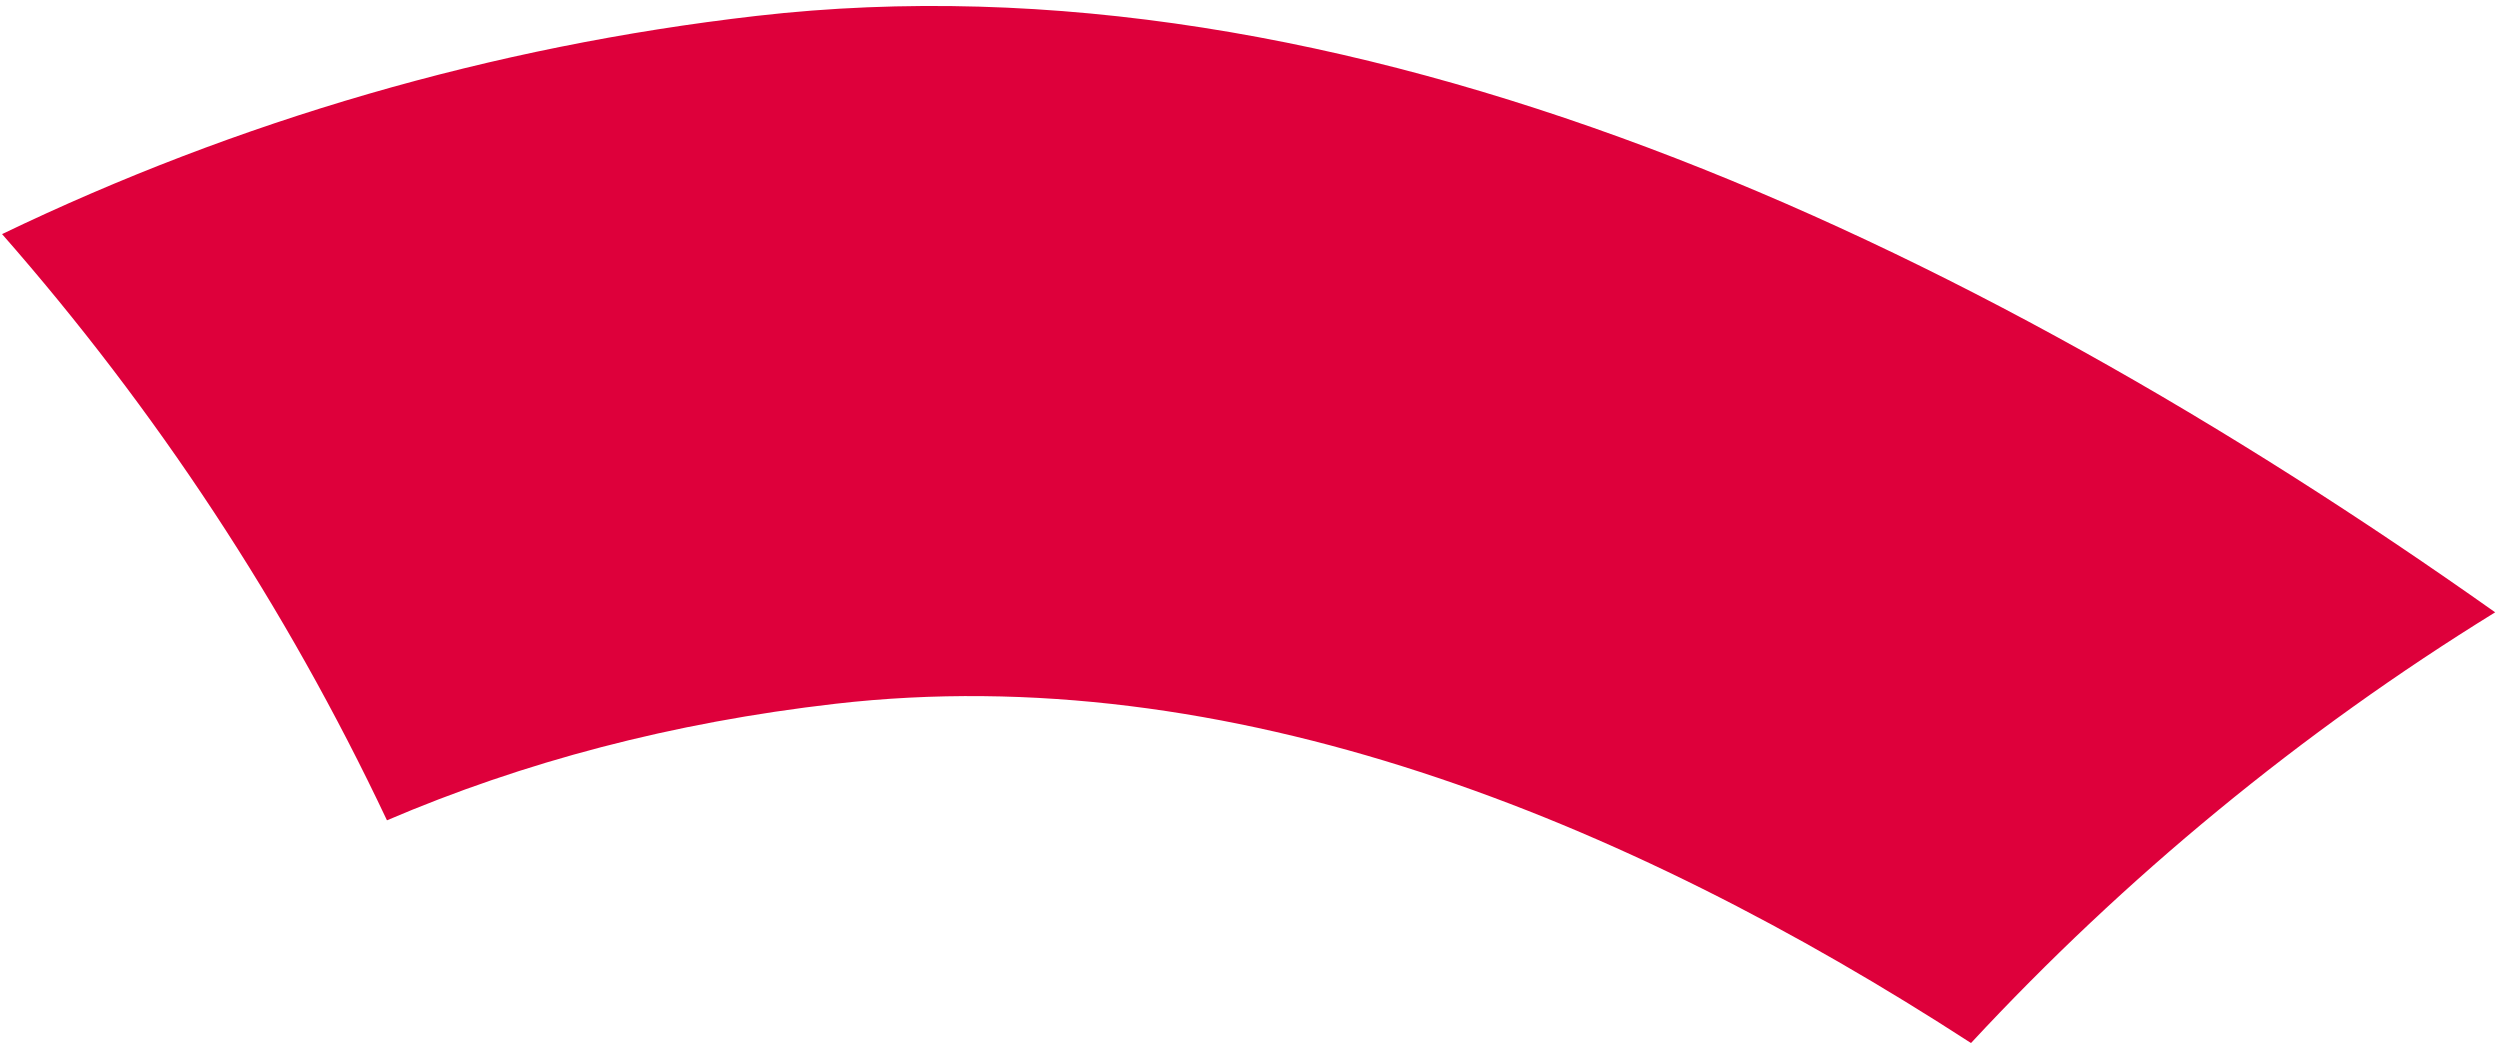 <svg width="389" height="163" viewBox="0 0 389 163" fill="none" xmlns="http://www.w3.org/2000/svg">
<path d="M60.212 127.641C44.453 94.269 24.202 63.636 0.322 36.426C36.923 18.808 76.553 7.205 117.684 2.478C209.607 -8.086 305.526 36.757 388.249 95.276C358.002 113.938 330.605 136.543 306.688 162.296C252.645 127.254 191.131 102.48 129.998 109.506C104.593 112.426 81.476 118.548 60.212 127.641Z" fill="#DE003B"/>
</svg>
